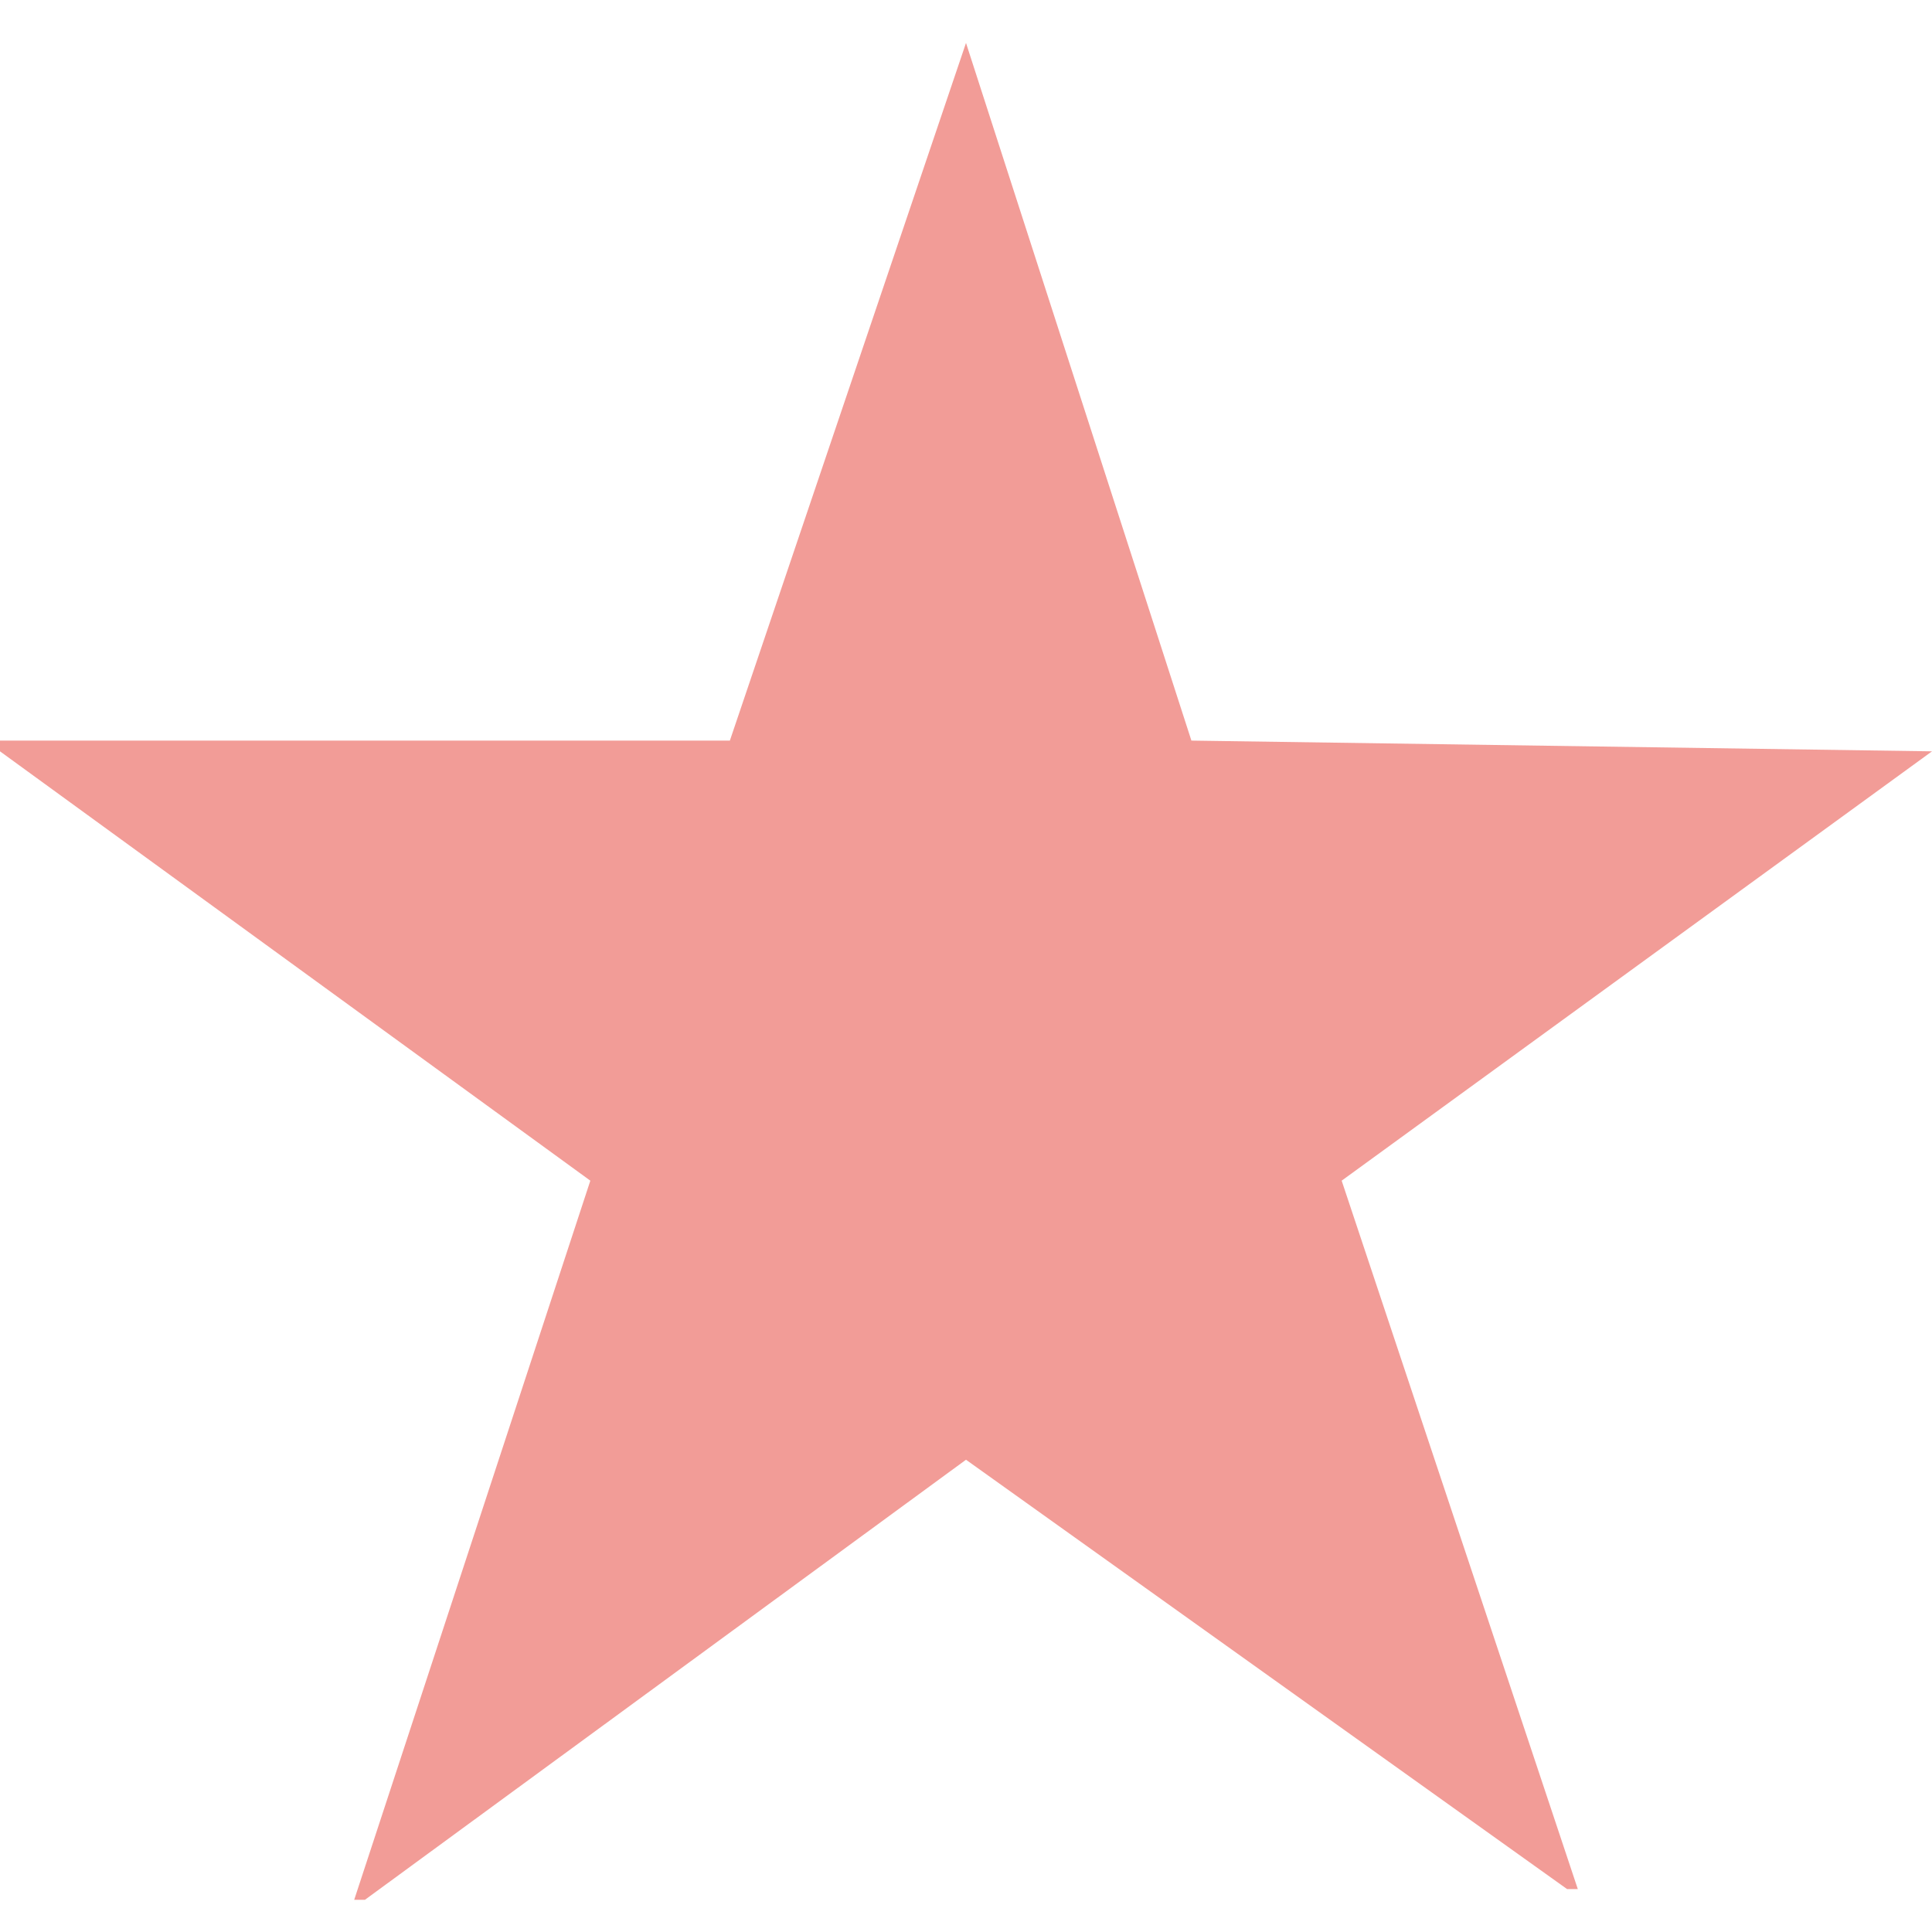 <?xml version="1.0" encoding="utf-8"?>
<!-- Generator: Adobe Illustrator 26.3.1, SVG Export Plug-In . SVG Version: 6.00 Build 0)  -->
<svg version="1.1" id="レイヤー_1" xmlns="http://www.w3.org/2000/svg" xmlns:xlink="http://www.w3.org/1999/xlink" x="0px"
	 y="0px" viewBox="0 0 18 18" style="enable-background:new 0 0 18 18;" xml:space="preserve">
<style type="text/css">
	.st0{fill:#F29C97;}
</style>
<g>
	<path class="st0" d="M18,7l-5.5,4l2.2,6.6l-0.1,0L9,13.6l-5.6,4.1l-0.1,0L5.5,11L0,7V6.9h6.8L9,0.4H9l2.1,6.5L18,7L18,7z"/>
</g>
</svg>
